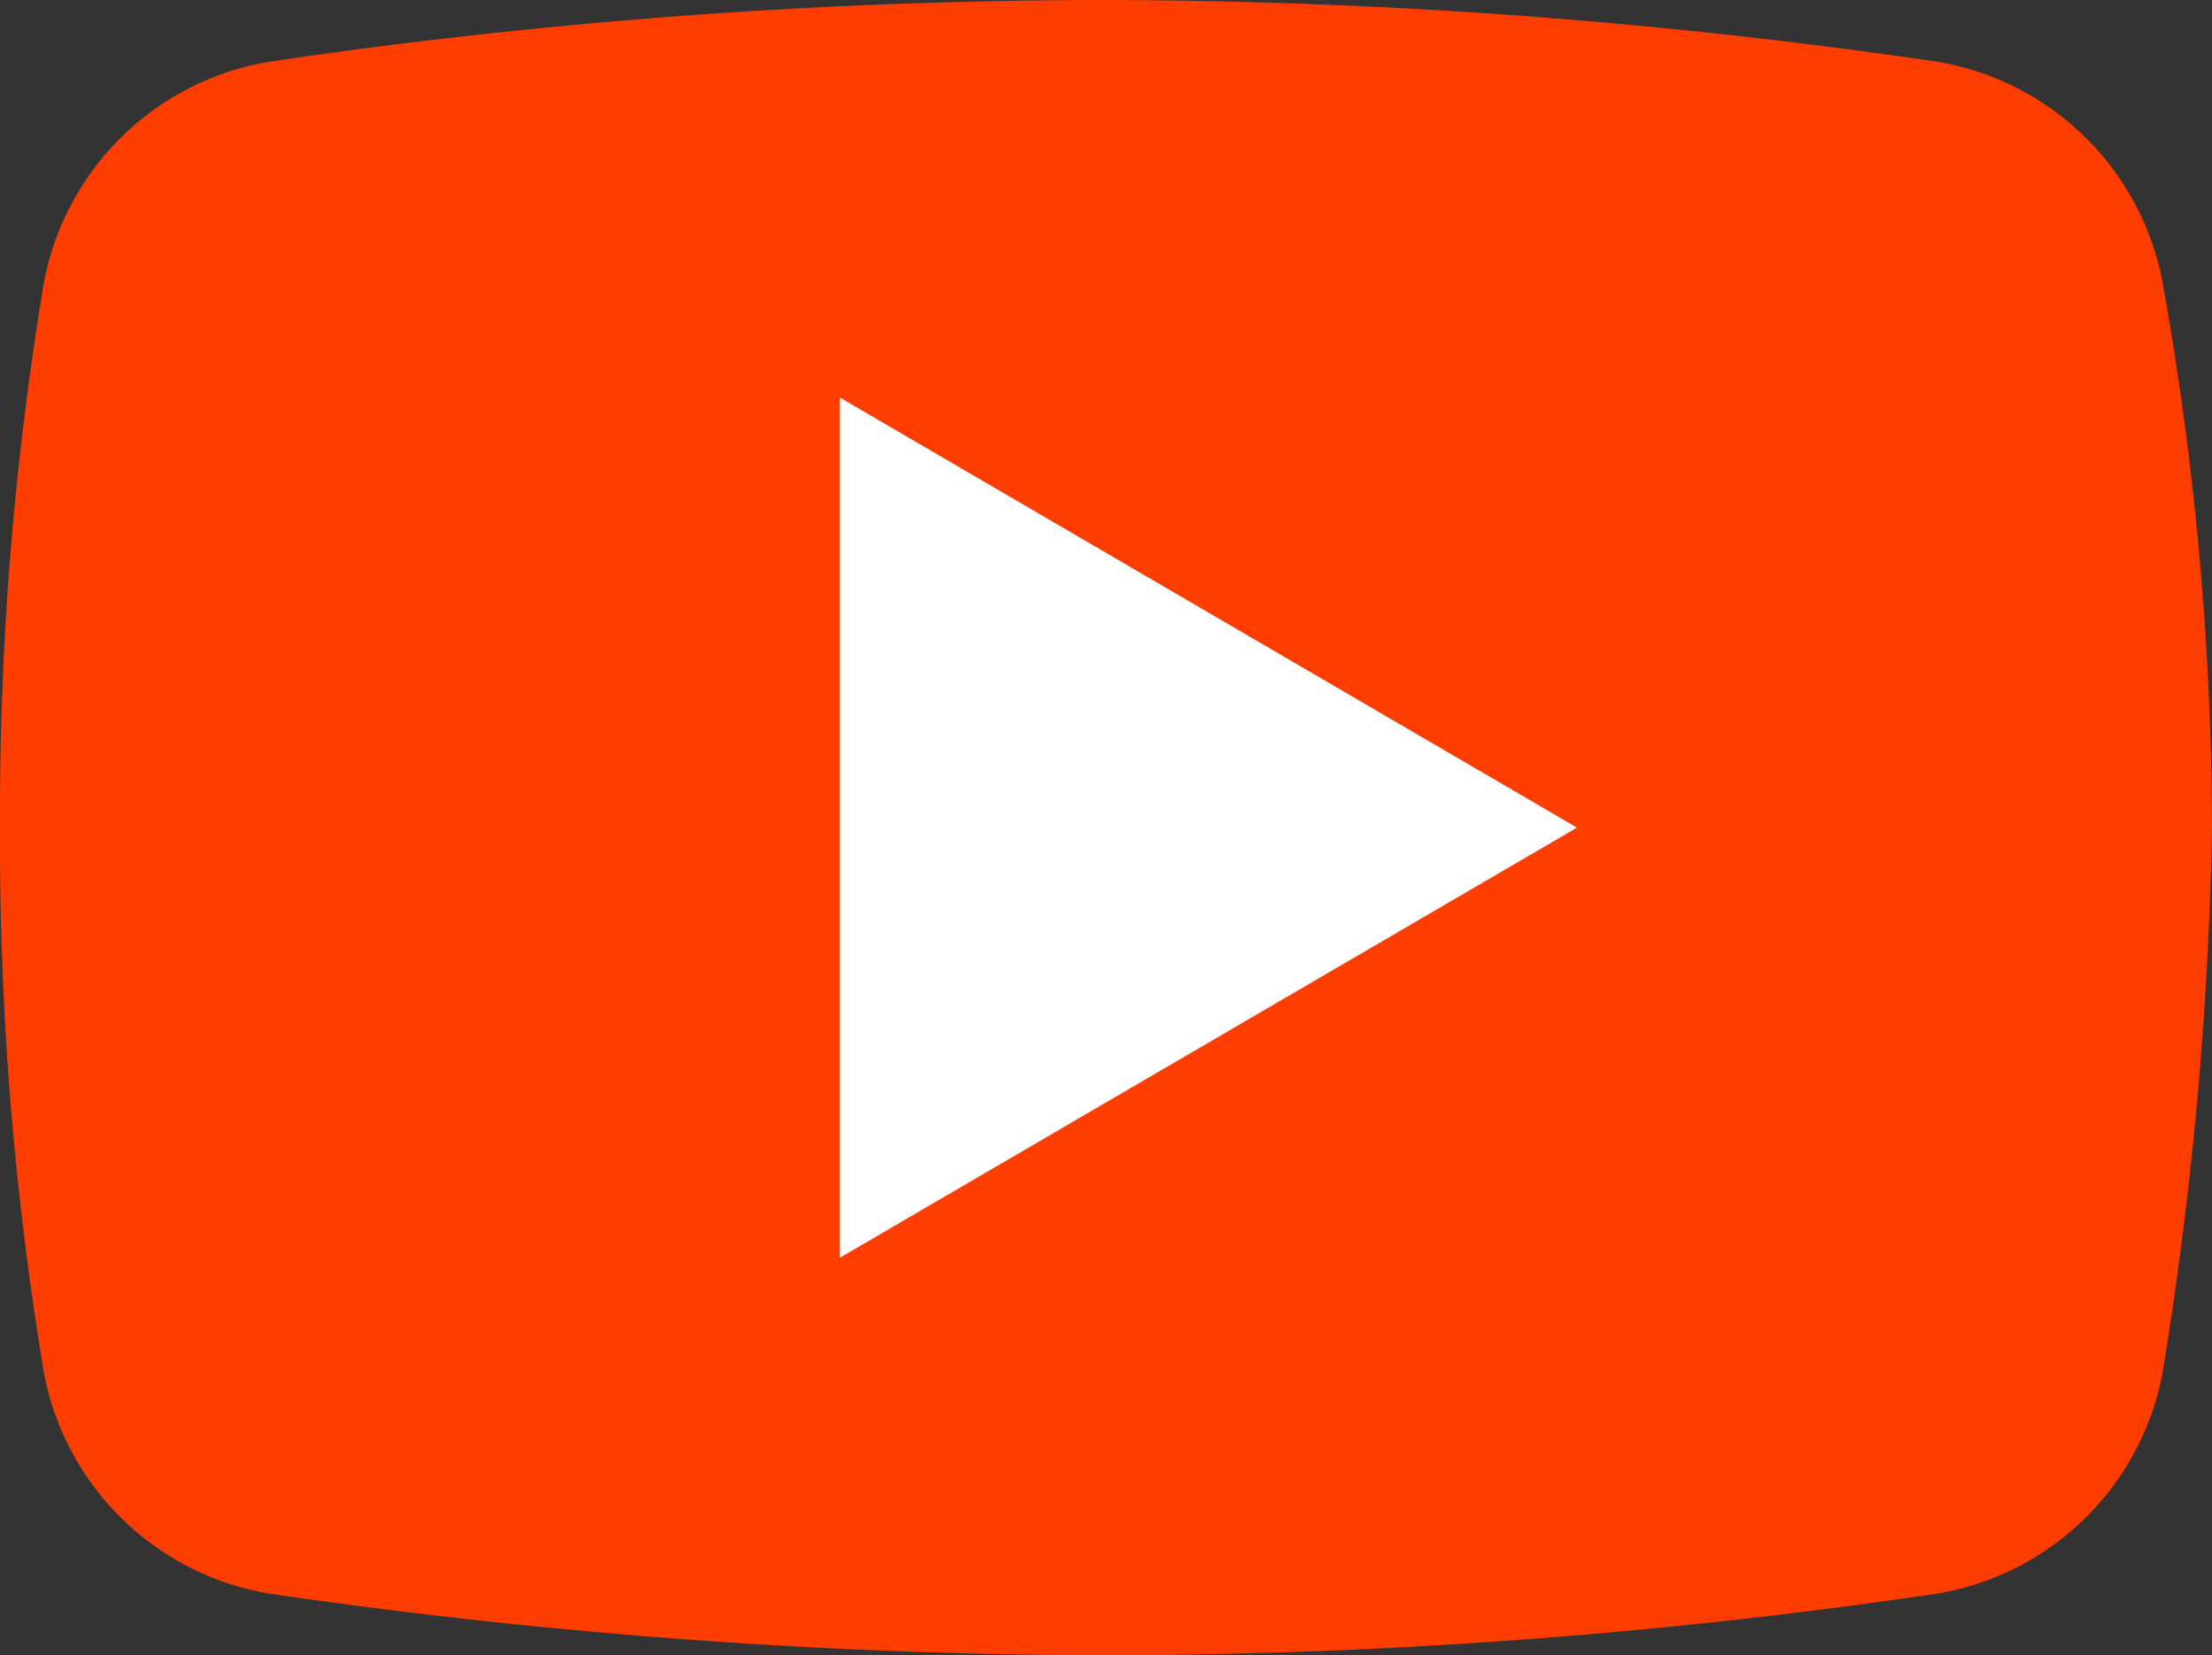<?xml version="1.0" encoding="UTF-8"?> <svg xmlns="http://www.w3.org/2000/svg" width="36" height="26.933" viewBox="0 0 36 26.933"><rect x="0" y="0" width="36" height="26.933" fill="#333333" stroke="none"/><g id="c-footer__sns__img__youtube" transform="translate(-4 -9)"><path id="パス_975" data-name="パス 975" d="M39.192,31.354a4.483,4.483,0,0,1-3.771,3.591,93.435,93.435,0,0,1-13.466.988,95.658,95.658,0,0,1-13.466-.988,4.483,4.483,0,0,1-3.771-3.591A52.545,52.545,0,0,1,4,22.466a52.545,52.545,0,0,1,.718-8.888A4.483,4.483,0,0,1,8.489,9.988,93.435,93.435,0,0,1,21.955,9a94.537,94.537,0,0,1,13.466.988,4.483,4.483,0,0,1,3.771,3.591A50.93,50.93,0,0,1,40,22.466,61.654,61.654,0,0,1,39.192,31.354Z" fill="#ff3d00"></path><path id="パス_976" data-name="パス 976" d="M20,31V17l12,7Z" transform="translate(-2.335 -1.534)" fill="#fff"></path></g></svg> 